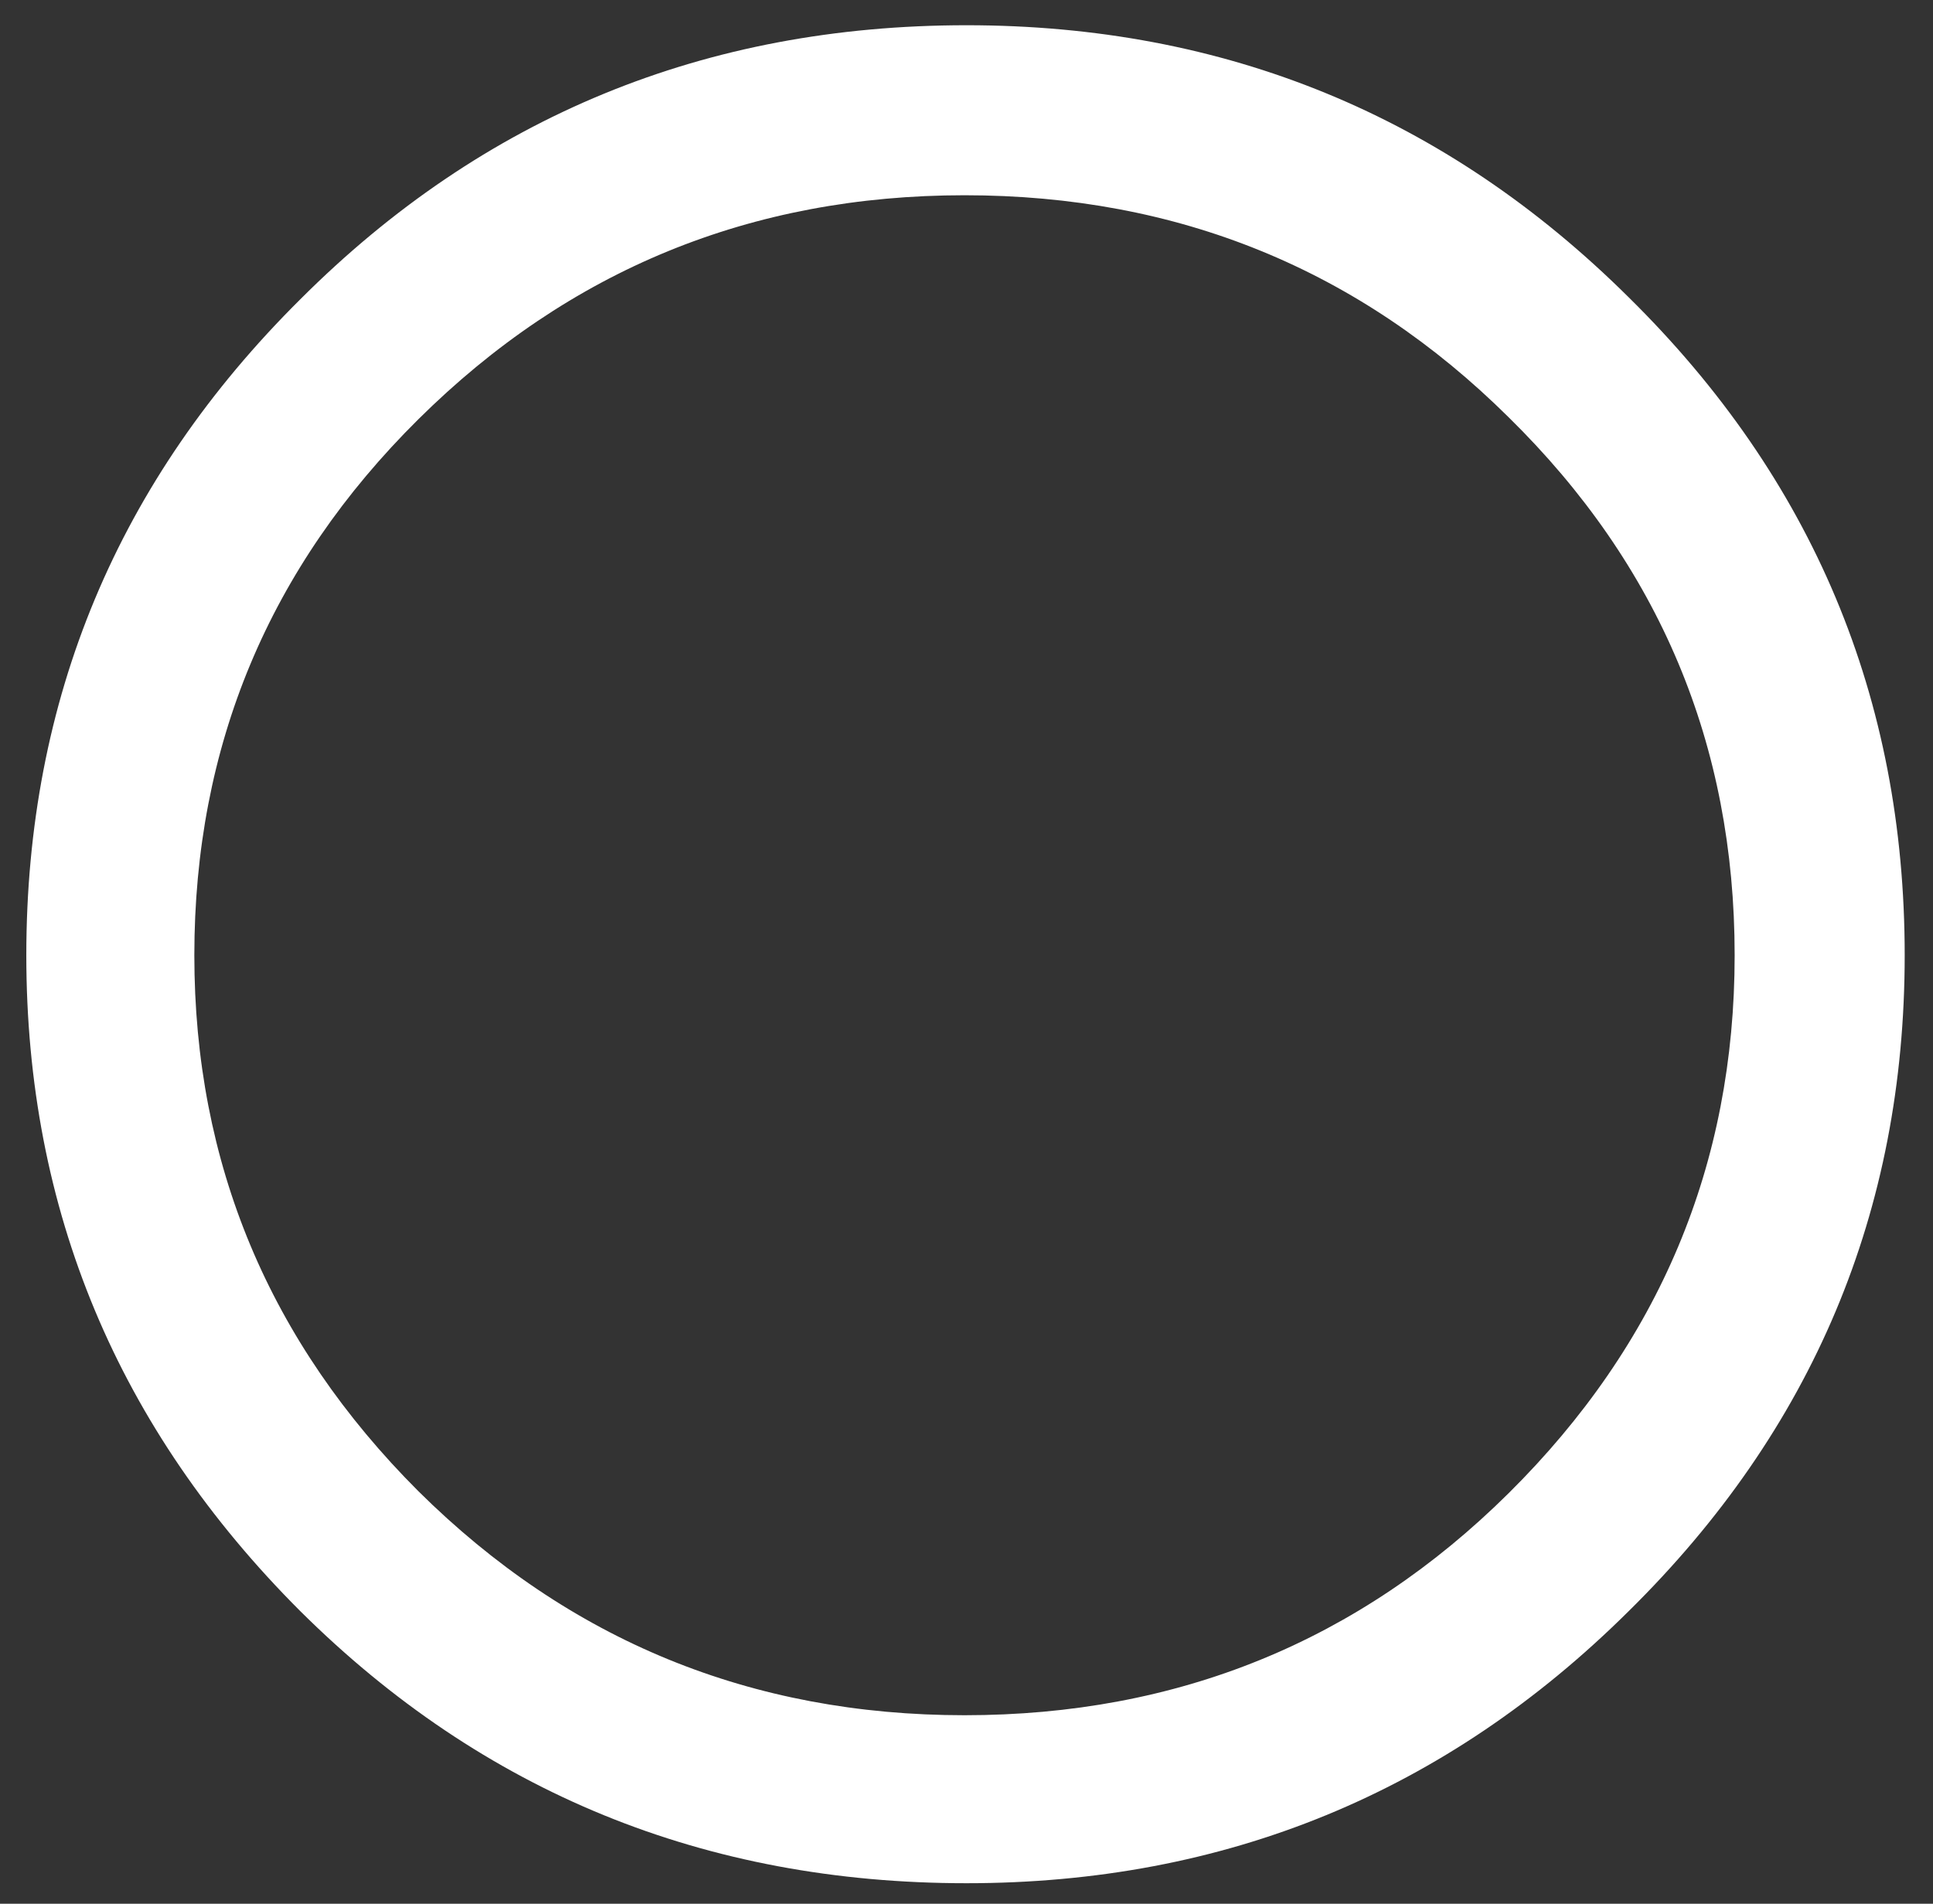 <?xml version="1.0" encoding="UTF-8"?> <svg xmlns="http://www.w3.org/2000/svg" width="67" height="66" viewBox="0 0 67 66" fill="none"><rect x="0" y="0" width="67" height="66" fill="#333333" stroke="none"/><path d="M66.019 33.116C66.019 41.991 62.829 49.572 56.45 55.858C50.117 62.145 42.467 65.288 33.5 65.288C24.44 65.288 16.744 62.145 10.411 55.858C4.078 49.526 0.912 41.945 0.912 33.116C0.912 24.241 4.078 16.66 10.411 10.374C16.744 4.041 24.44 0.875 33.5 0.875C42.467 0.875 50.117 4.018 56.45 10.305C62.829 16.591 66.019 24.195 66.019 33.116ZM60.125 33.116C60.125 25.813 57.513 19.596 52.29 14.465C47.113 9.334 40.827 6.769 33.431 6.769C26.035 6.769 19.725 9.357 14.502 14.534C9.325 19.665 6.736 25.859 6.736 33.116C6.736 40.327 9.325 46.521 14.502 51.698C19.725 56.875 26.035 59.464 33.431 59.464C40.827 59.464 47.113 56.898 52.29 51.768C57.513 46.59 60.125 40.373 60.125 33.116Z" fill="white"></path></svg> 